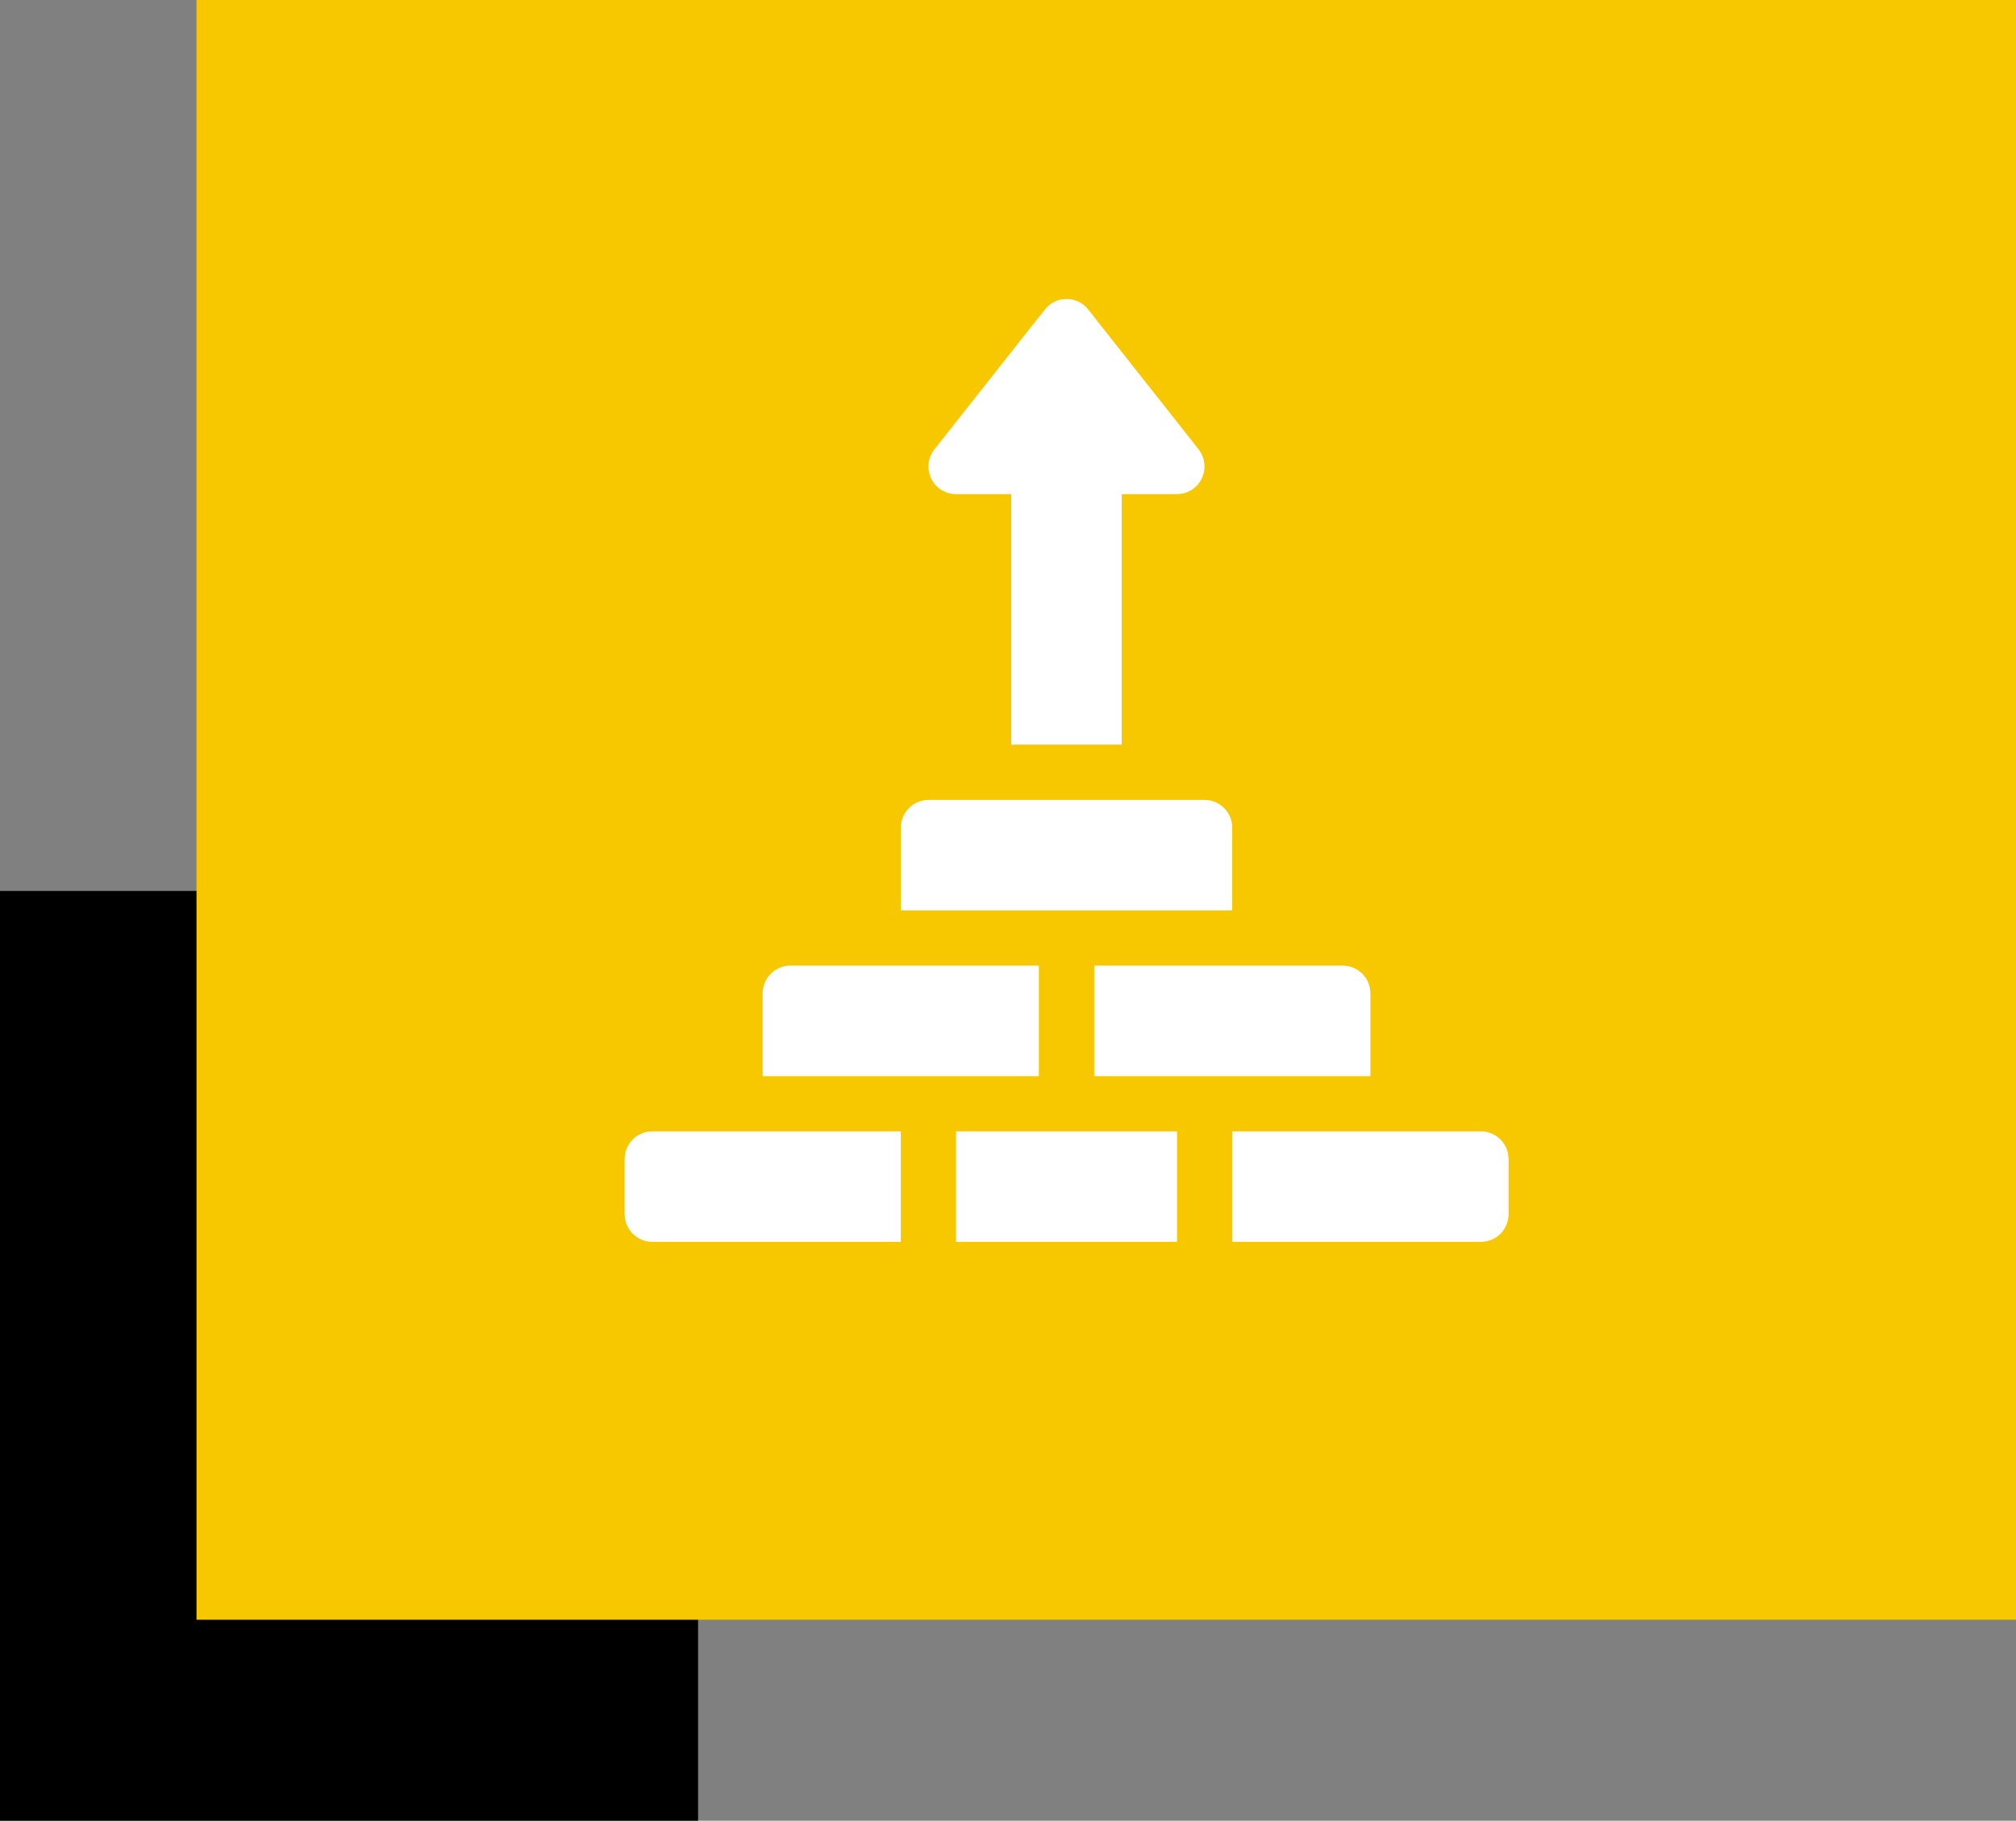 <?xml version="1.0" encoding="UTF-8"?> <svg xmlns="http://www.w3.org/2000/svg" id="Layer_1" data-name="Layer 1" viewBox="0 0 147.95 133.61"><rect x="0" y="0" width="147.95" height="133.61" fill="#808080" stroke="none"/><defs><style> .cls-1 { fill: #000; } .cls-1, .cls-2, .cls-3 { stroke-width: 0px; } .cls-2 { fill: #f7c800; } .cls-3 { fill: #fff; } </style></defs><rect class="cls-1" y="65.38" width="51.23" height="68.23"></rect><rect class="cls-2" x="14.42" width="133.53" height="118.86"></rect><g><path class="cls-3" d="M98.54,70.86h-18.24v8.11h20.27v-6.08c0-1.12-.91-2.03-2.03-2.03Z"></path><path class="cls-3" d="M88.41,58.7h-20.27c-1.12,0-2.03.91-2.03,2.03v6.08h24.32v-6.08c0-1.12-.91-2.03-2.03-2.03Z"></path><path class="cls-3" d="M58,70.86c-1.12,0-2.03.91-2.03,2.03v6.08h20.27v-8.11h-18.24Z"></path><path class="cls-3" d="M108.68,83.02h-18.24v8.11h18.24c1.12,0,2.03-.91,2.03-2.03v-4.05c0-1.12-.91-2.03-2.03-2.03Z"></path><path class="cls-3" d="M47.87,83.02c-1.12,0-2.03.91-2.03,2.03v4.05c0,1.12.91,2.03,2.03,2.03h18.24v-8.11h-18.24Z"></path><path class="cls-3" d="M70.16,83.02v8.11h16.22v-8.11c-3.21,0-12.92,0-16.22,0Z"></path><path class="cls-3" d="M88,33.02l-8.11-10.27c-.81-1.08-2.43-1.08-3.24,0l-8.11,10.27c-.46.61-.53,1.44-.19,2.12.34.69,1.05,1.12,1.81,1.12h4.05v18.38h8.11v-18.38h4.05c.77,0,1.47-.43,1.81-1.12.34-.69.27-1.51-.19-2.12Z"></path></g></svg> 